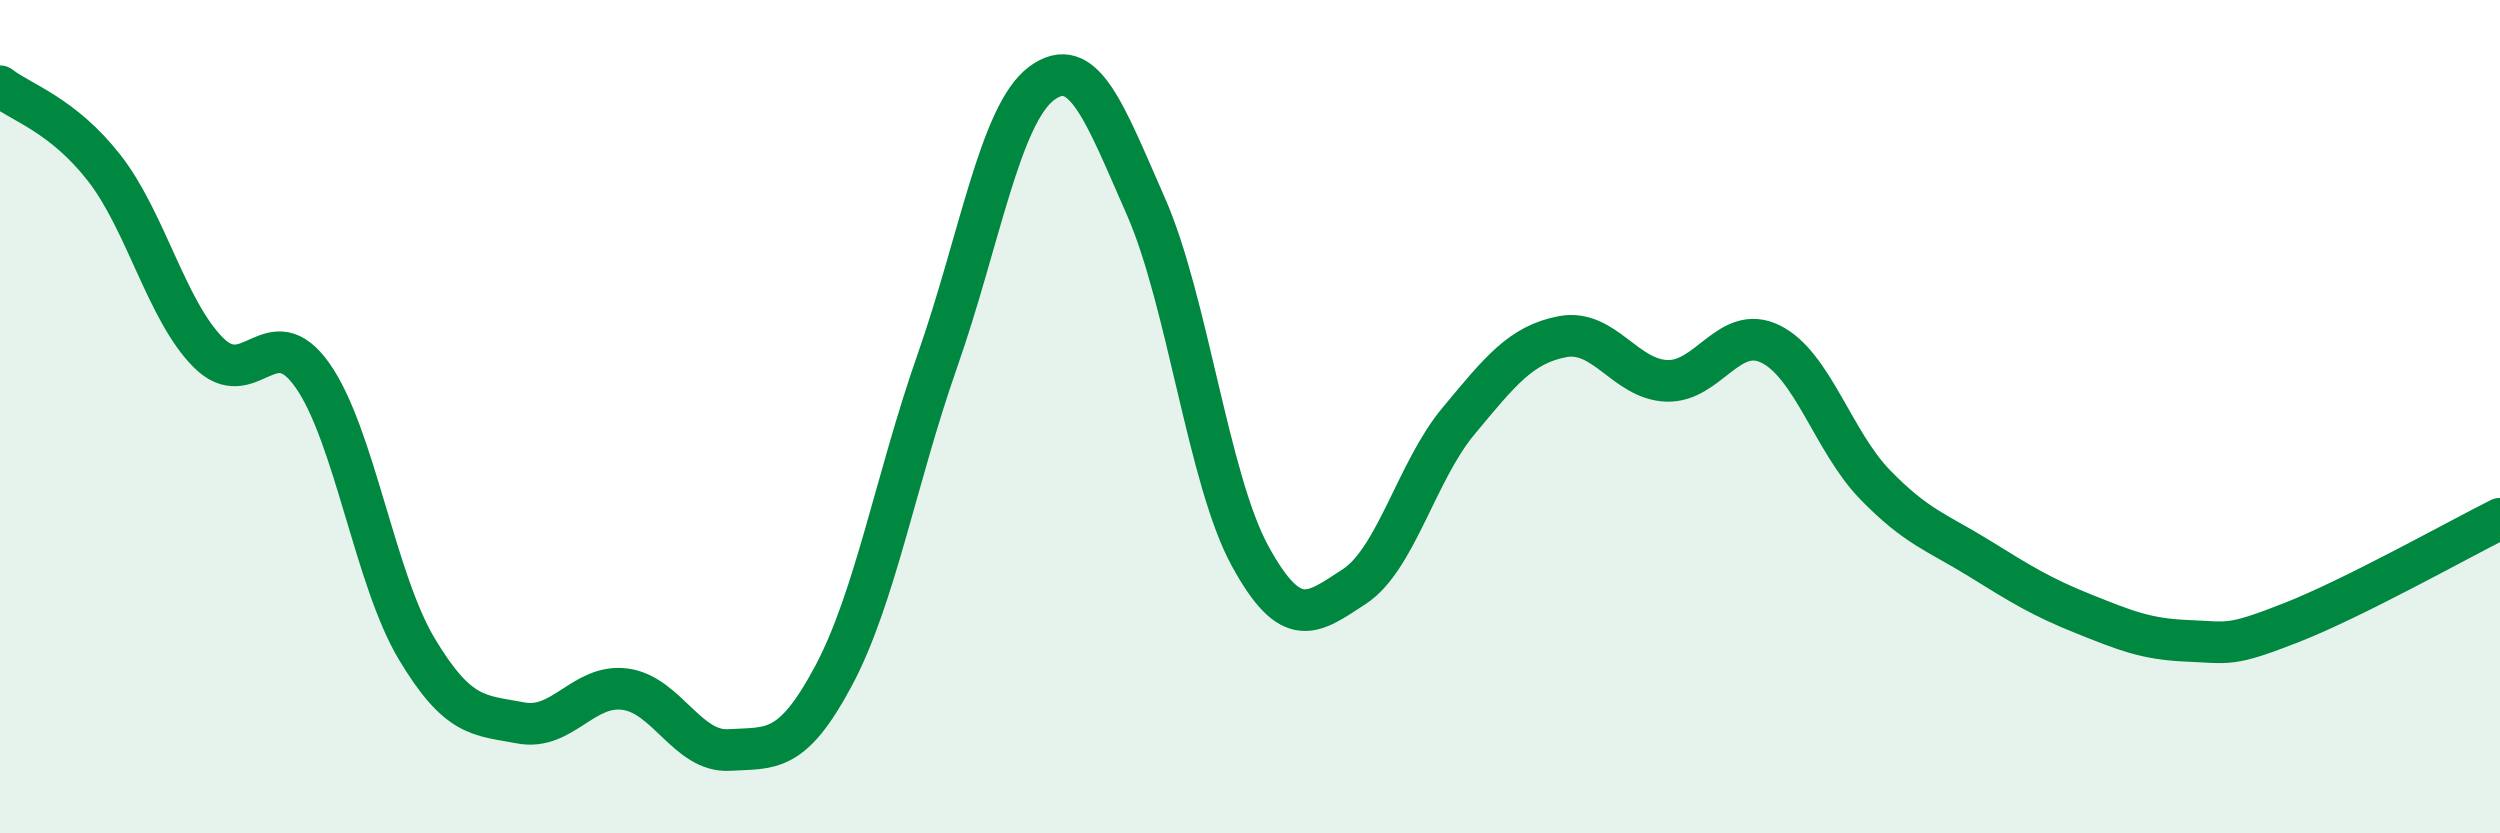
    <svg width="60" height="20" viewBox="0 0 60 20" xmlns="http://www.w3.org/2000/svg">
      <path
        d="M 0,2.07 C 0.5,2.46 1.5,2.75 2.5,4.03 C 3.5,5.31 4,7.46 5,8.46 C 6,9.46 6.5,7.59 7.5,9.01 C 8.5,10.43 9,13.9 10,15.57 C 11,17.24 11.5,17.16 12.5,17.35 C 13.5,17.54 14,16.41 15,16.54 C 16,16.67 16.5,18.06 17.5,18 C 18.5,17.94 19,18.1 20,16.23 C 21,14.36 21.5,11.5 22.5,8.65 C 23.5,5.8 24,2.74 25,2 C 26,1.26 26.5,2.68 27.5,4.95 C 28.5,7.22 29,11.51 30,13.34 C 31,15.17 31.5,14.73 32.5,14.08 C 33.5,13.43 34,11.31 35,10.11 C 36,8.91 36.5,8.27 37.5,8.08 C 38.5,7.89 39,9.1 40,9.14 C 41,9.18 41.5,7.76 42.5,8.26 C 43.5,8.76 44,10.6 45,11.63 C 46,12.66 46.5,12.78 47.5,13.4 C 48.5,14.02 49,14.33 50,14.73 C 51,15.13 51.5,15.34 52.5,15.38 C 53.5,15.42 53.5,15.53 55,14.94 C 56.5,14.35 59,12.95 60,12.45L60 20L0 20Z"
        fill="#008740"
        opacity="0.1"
        stroke-linecap="round"
        stroke-linejoin="round"
      />
      <path
        d="M 0,2.07 C 0.5,2.46 1.5,2.75 2.5,4.03 C 3.5,5.31 4,7.46 5,8.46 C 6,9.46 6.5,7.59 7.5,9.01 C 8.5,10.43 9,13.9 10,15.57 C 11,17.24 11.5,17.16 12.5,17.35 C 13.5,17.54 14,16.41 15,16.54 C 16,16.67 16.5,18.06 17.5,18 C 18.5,17.94 19,18.1 20,16.23 C 21,14.36 21.5,11.5 22.5,8.65 C 23.5,5.8 24,2.74 25,2 C 26,1.26 26.5,2.68 27.5,4.95 C 28.5,7.22 29,11.51 30,13.34 C 31,15.17 31.5,14.73 32.5,14.08 C 33.5,13.43 34,11.31 35,10.11 C 36,8.91 36.5,8.27 37.5,8.08 C 38.5,7.89 39,9.1 40,9.14 C 41,9.18 41.5,7.76 42.5,8.26 C 43.5,8.76 44,10.6 45,11.63 C 46,12.66 46.5,12.78 47.5,13.4 C 48.5,14.02 49,14.33 50,14.73 C 51,15.13 51.5,15.34 52.5,15.38 C 53.5,15.42 53.5,15.53 55,14.94 C 56.5,14.35 59,12.95 60,12.45"
        stroke="#008740"
        stroke-width="1"
        fill="none"
        stroke-linecap="round"
        stroke-linejoin="round"
      />
    </svg>
  